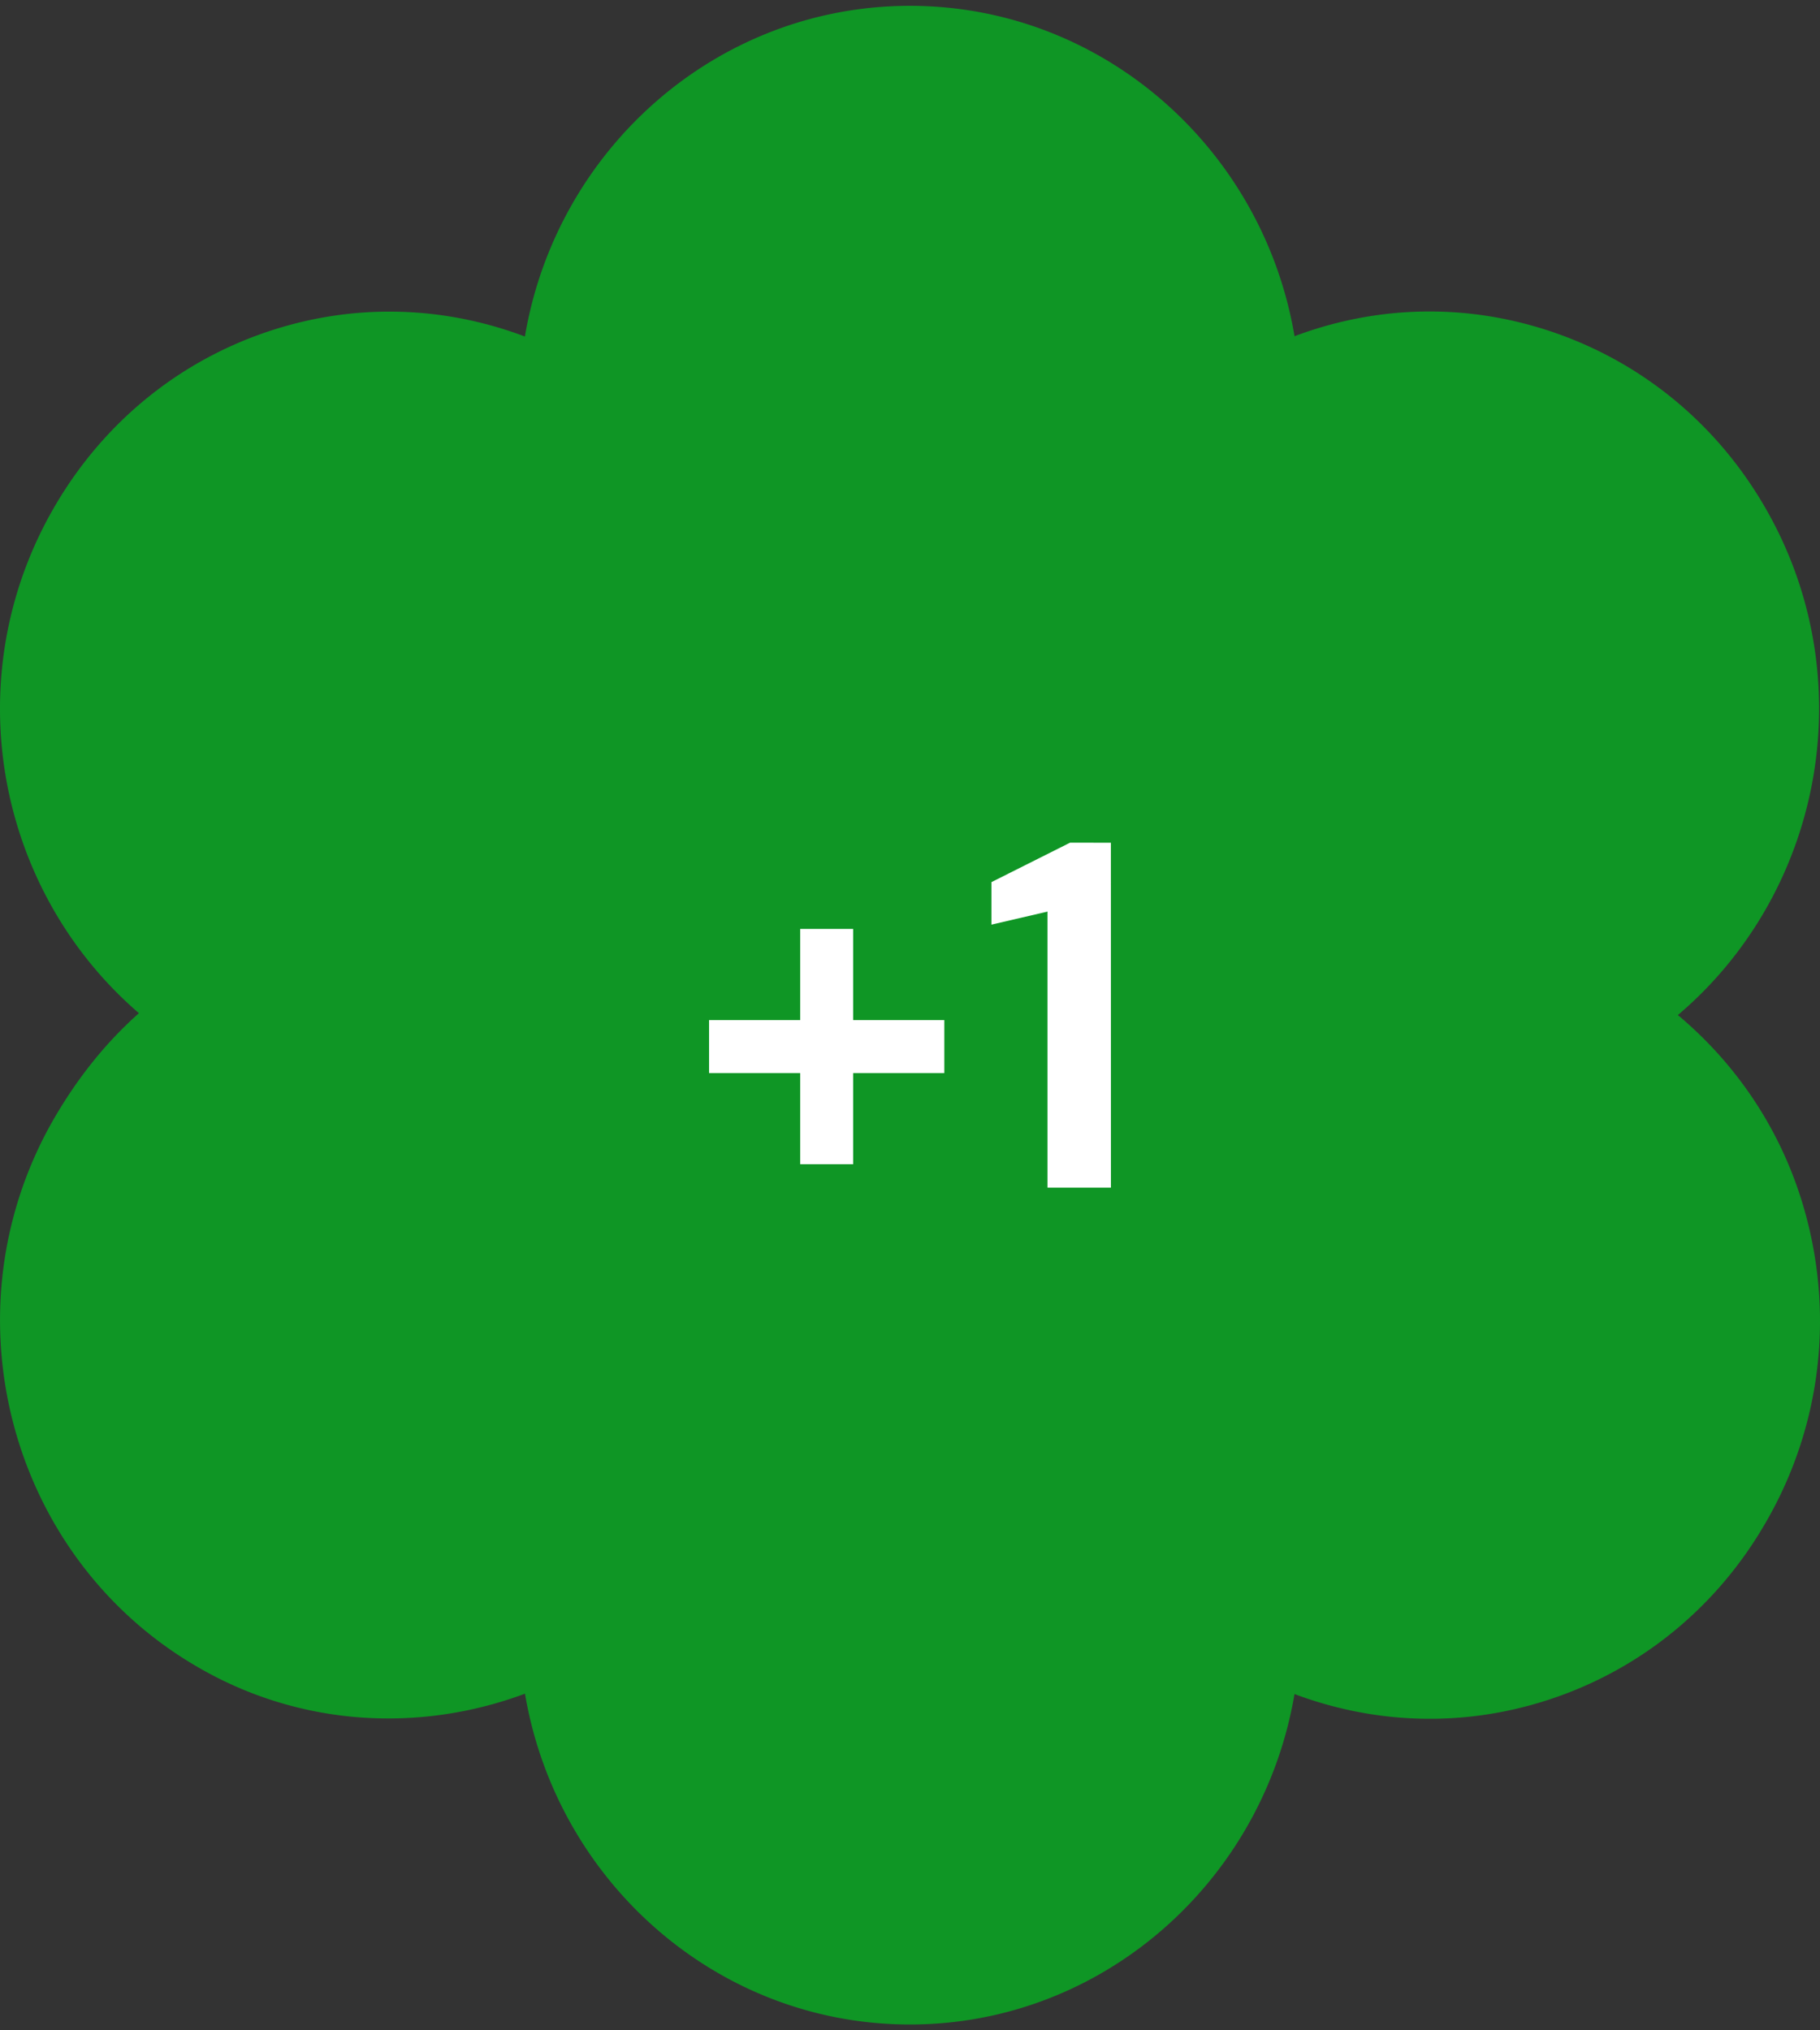 <?xml version="1.0" encoding="UTF-8" standalone="no"?>
<svg
   width="156"
   height="174"
   viewBox="0 0 156 174"
   fill="none"
   version="1.1"
   id="svg4"
   sodipodi:docname="plus1.svg"
   inkscape:version="1.1 (c68e22c387, 2021-05-23)"
   xmlns:inkscape="http://www.inkscape.org/namespaces/inkscape"
   xmlns:sodipodi="http://sodipodi.sourceforge.net/DTD/sodipodi-0.dtd"
   xmlns="http://www.w3.org/2000/svg"
   xmlns:svg="http://www.w3.org/2000/svg">
  <rect x="0" y="0" width="156" height="174" fill="#333333" stroke="none"/>
  <defs
     id="defs8" />
  <sodipodi:namedview
     id="namedview6"
     pagecolor="#505050"
     bordercolor="#eeeeee"
     borderopacity="1"
     inkscape:pageshadow="0"
     inkscape:pageopacity="0"
     inkscape:pagecheckerboard="0"
     showgrid="false"
     inkscape:zoom="4.7356322"
     inkscape:cx="75.597087"
     inkscape:cy="112.65655"
     inkscape:window-width="1920"
     inkscape:window-height="1009"
     inkscape:window-x="1912"
     inkscape:window-y="-8"
     inkscape:window-maximized="1"
     inkscape:current-layer="svg4" />
  <path
     opacity=".7"
     fill-rule="evenodd"
     clip-rule="evenodd"
     d="M44.992 28.84c-6.418-2.42-13.397-2.826-20.16-.99-8.659 2.355-15.886 8.014-20.364 15.932A34.34 34.34 0 0 0 0 60.752c0 9.87 4.251 19.484 11.908 26.078-2.843 2.523-5.331 5.618-7.43 9.3A34.481 34.481 0 0 0 .003 113.14c0 11.81 6.009 23.3 16.739 29.606 8.865 5.246 19.223 5.772 28.257 2.403 2.715 16.073 16.457 28.35 32.996 28.35 16.515 0 30.241-12.264 32.962-28.319 6.452 2.417 13.435 2.809 20.198.962 8.648-2.362 15.872-8.014 20.336-15.911A34.337 34.337 0 0 0 156 113.231c0-2.971-.383-5.962-1.164-8.915-1.825-6.918-5.701-12.869-11.018-17.325 7.788-6.611 12.104-16.317 12.104-26.263 0-5.78-1.442-11.628-4.478-16.977-4.475-7.904-11.719-13.56-20.387-15.915-6.736-1.829-13.689-1.43-20.097.977C108.253 12.762 94.52.5 77.995.5 61.443.5 47.693 12.777 44.992 28.84"
     fill="#01C120"
     id="path2" />
  <path
     id="rect3579"
     style="fill:#ffffff;fill-opacity:1;stroke-width:15.918"
     d="m 68.589,79.609 v 7.812 h -7.812 v 4.541 h 7.812 v 7.812 h 4.539 v -7.812 h 7.814 v -4.541 h -7.814 v -7.812 z" />
  <path
     id="rect3854"
     style="fill:#ffffff;fill-opacity:1;stroke-width:10.124"
     d="m 91.716,72.219 -6.736,3.379 v 3.643 l 4.773,-1.109 0.031,-0.023 v 23.674 h 5.438 c 0.004,-9.852 -0.004,-19.718 -0.004,-29.563 z"
     sodipodi:nodetypes="ccccccccc" />
</svg>
